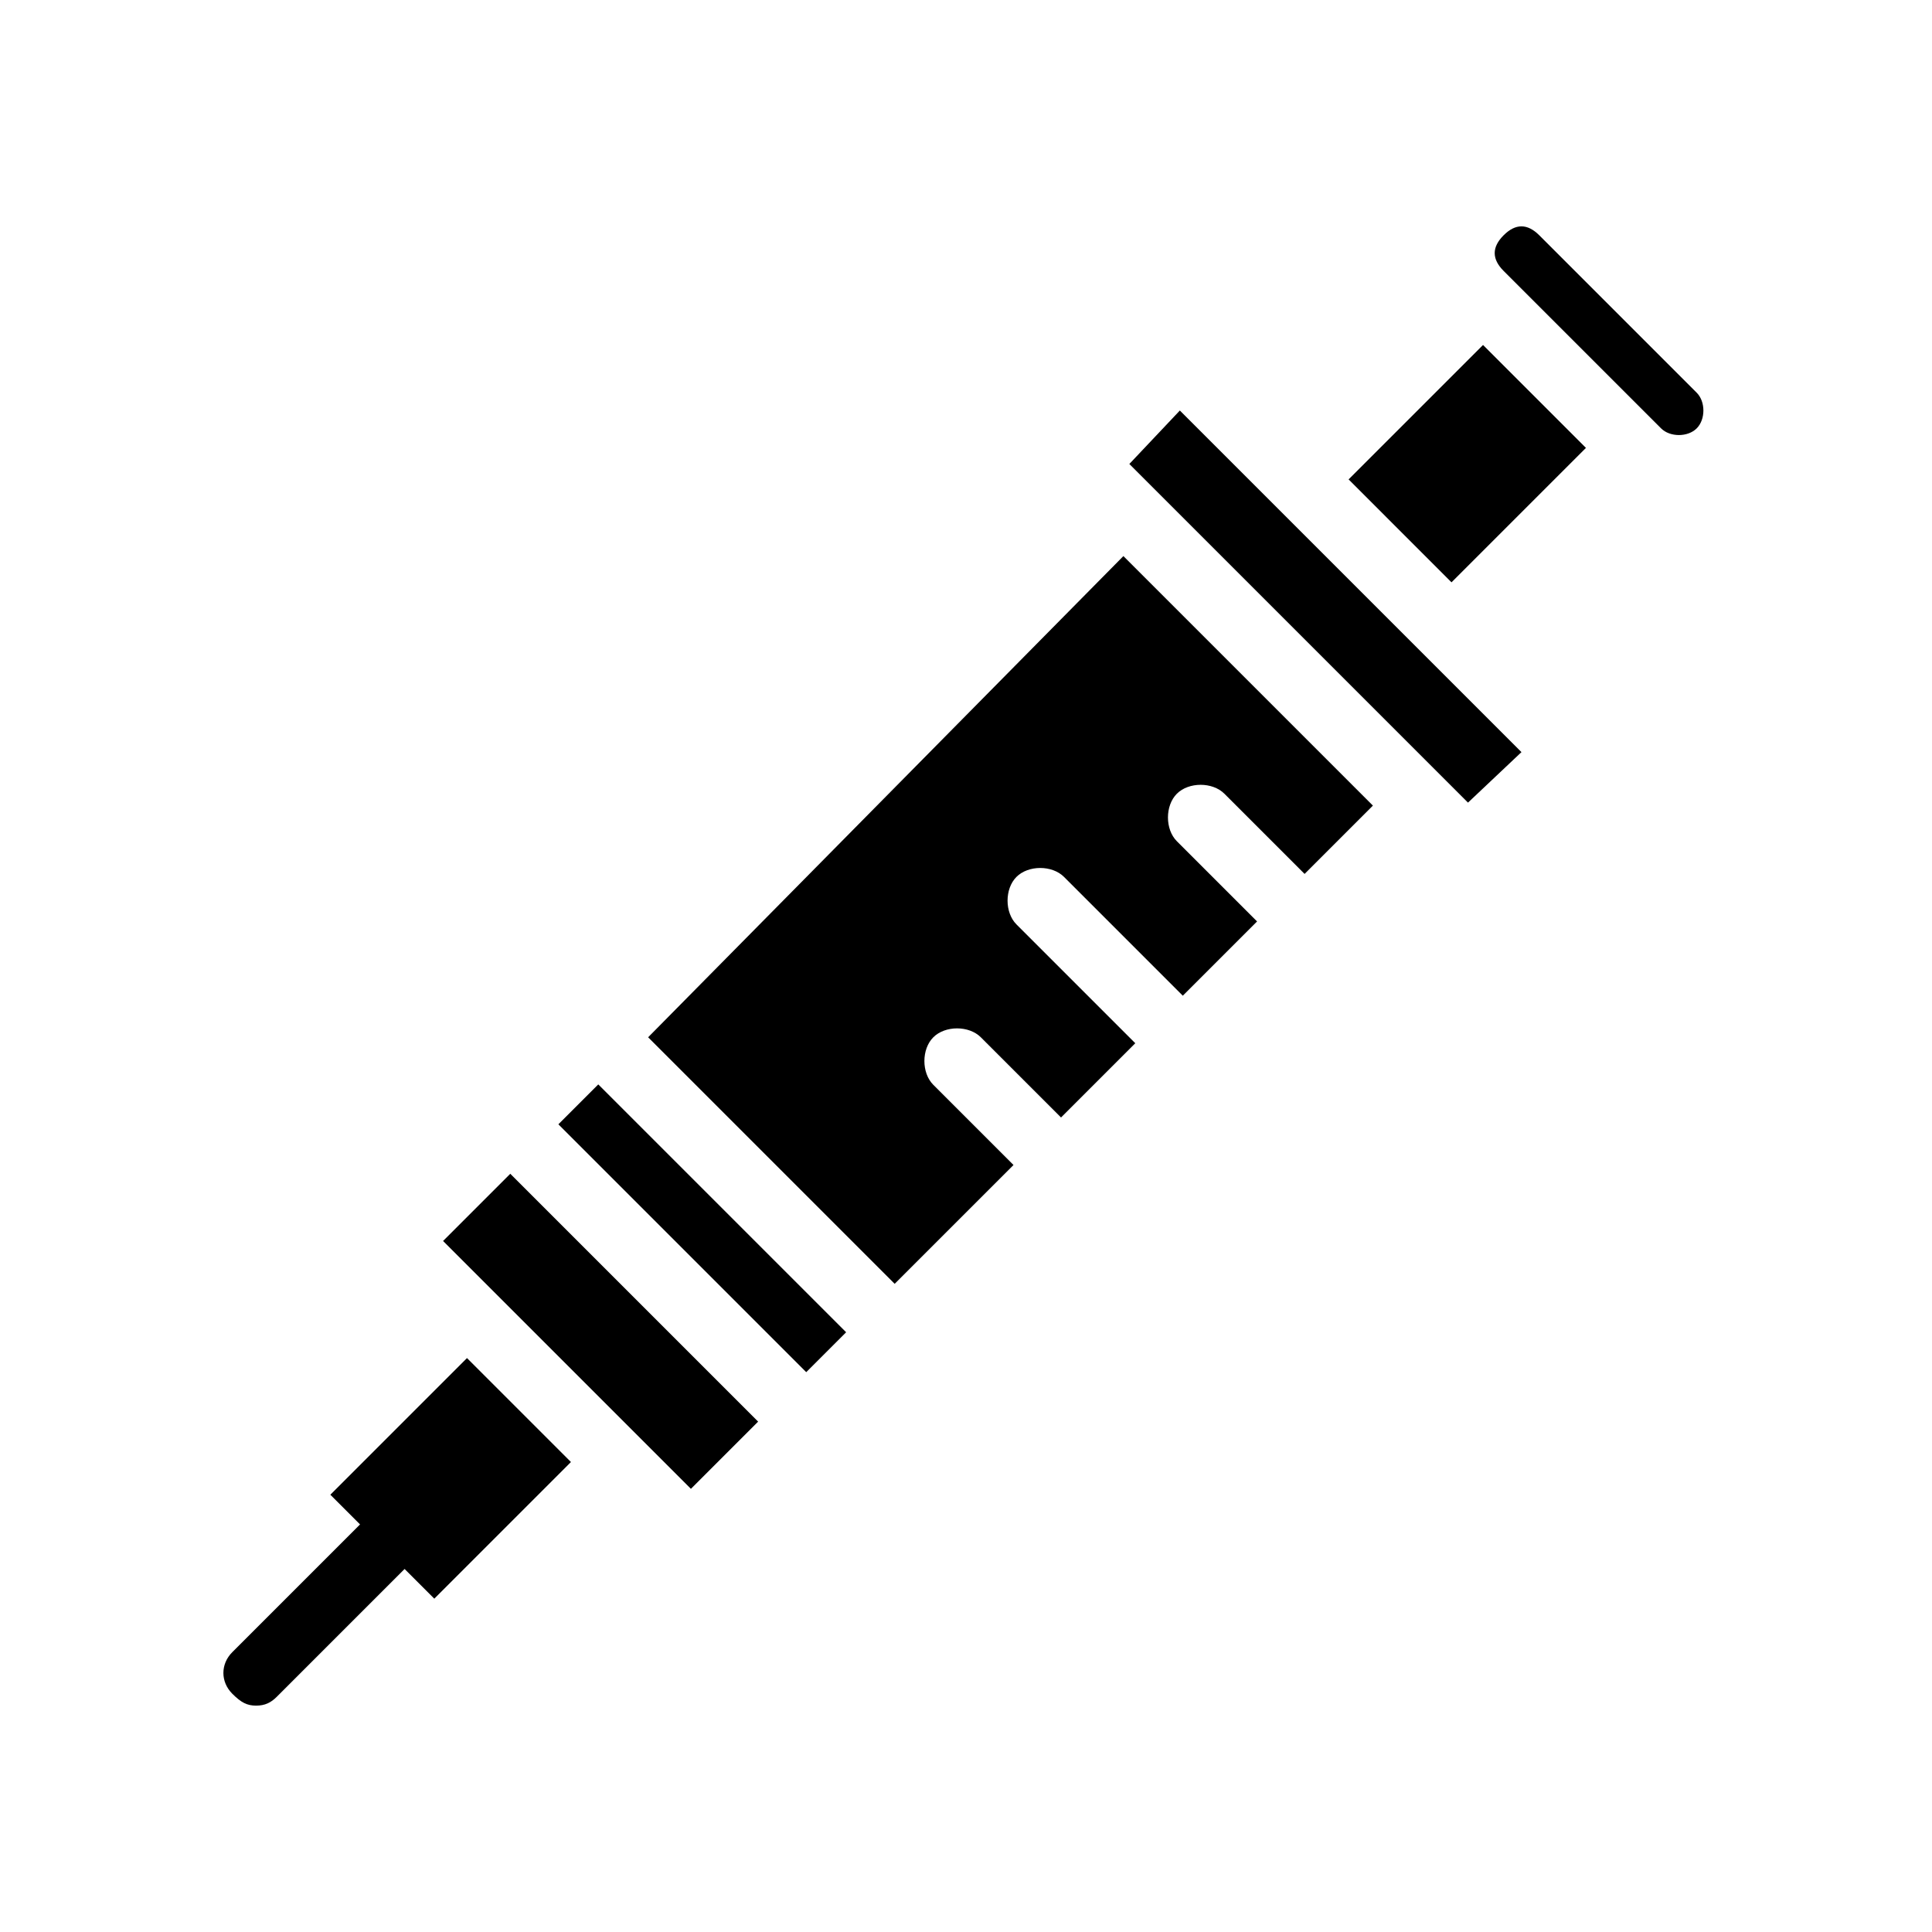 <?xml version="1.0" encoding="UTF-8"?>
<!-- Uploaded to: SVG Repo, www.svgrepo.com, Generator: SVG Repo Mixer Tools -->
<svg fill="#000000" width="800px" height="800px" version="1.1" viewBox="144 144 512 512" xmlns="http://www.w3.org/2000/svg">
 <g>
  <path d="m302.55 431.38 65.684 65.684-10.574 10.574-65.684-65.684z"/>
  <path d="m211.86 596.01c2.363 0 3.938-0.789 5.512-2.363l33.852-33.852 7.871 7.871 36.211-36.211-27.551-27.551-36.211 36.211 7.871 7.871-33.852 33.852c-3.148 3.148-3.148 7.871 0 11.02 2.363 2.367 3.938 3.152 6.297 3.152z"/>
  <path d="m279.23 455.06 65.684 65.684-17.812 17.812-65.684-65.684z"/>
  <path d="m412.59 452.74-21.254-21.254c-3.148-3.148-3.148-9.445 0-12.594 3.148-3.148 9.445-3.148 12.594 0l21.254 21.254 19.68-19.68-31.488-31.488c-3.148-3.148-3.148-9.445 0-12.594 3.148-3.148 9.445-3.148 12.594 0l31.488 31.488 19.68-19.68-21.254-21.254c-3.148-3.148-3.148-9.445 0-12.594 3.148-3.148 9.445-3.148 12.594 0l21.254 21.254 18.105-18.105-66.125-66.125-125.95 127.52 65.336 65.336z"/>
  <path d="m527.52 351.19 5.512 5.512 14.172-13.383-65.34-65.34-25.191-25.188-13.383 14.168z"/>
  <path d="m584.2 257.52c2.363 2.363 7.086 2.363 9.445 0 2.363-2.363 2.363-7.086 0-9.445l-41.723-41.723c-1.574-1.574-3.148-2.363-4.723-2.363s-3.148 0.789-4.723 2.363c-1.574 1.574-2.363 3.148-2.363 4.723 0 1.574 0.789 3.148 2.363 4.723z"/>
  <path d="m537.02 235.42 27.273 27.277-35.629 35.625-27.273-27.277z"/>
 </g>
</svg>